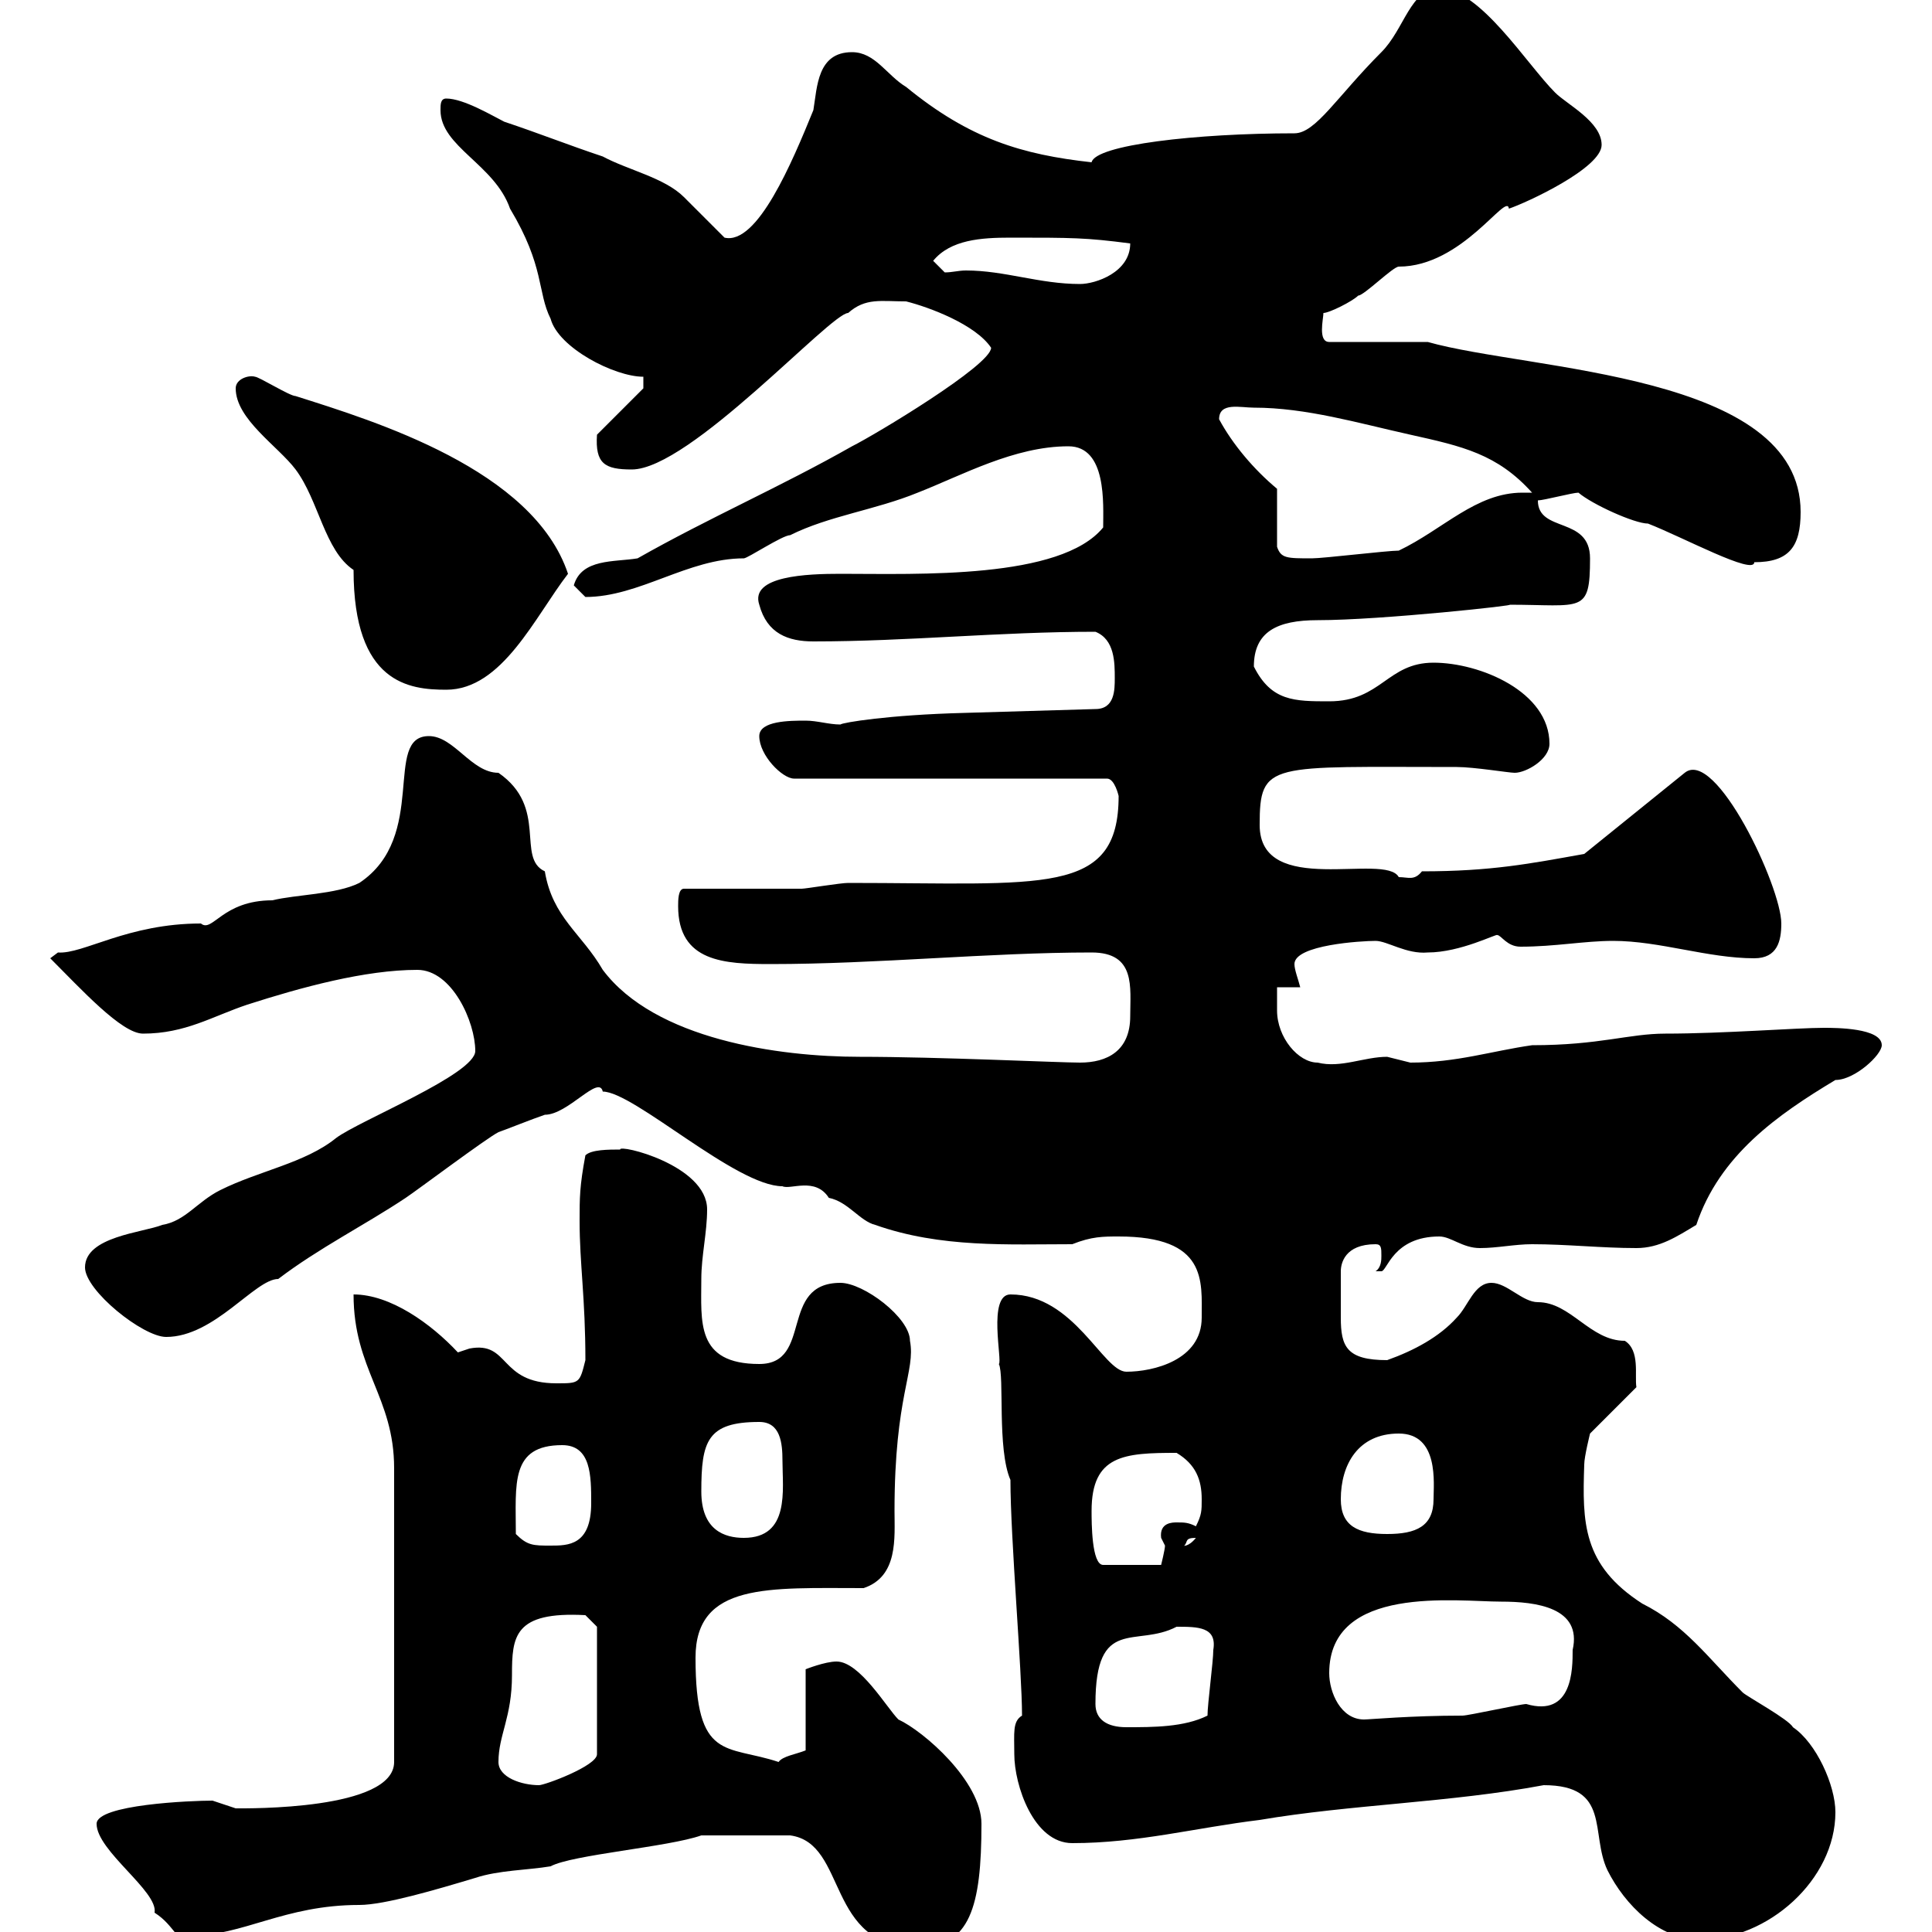 <svg xmlns="http://www.w3.org/2000/svg" xmlns:xlink="http://www.w3.org/1999/xlink" width="300" height="300"><path d="M122.70 285C131.70 286.20 128.10 302.40 142.50 302.40C150.60 302.40 152.40 296.10 152.40 283.20C152.40 276.60 143.40 268.80 139.50 267C137.70 265.20 133.50 258 129.90 258C128.10 258 125.10 259.20 125.10 259.20L125.10 271.80C123.60 272.40 121.50 272.70 120.90 273.60C112.80 270.90 108 273.60 108 257.40C108 245.70 119.40 246.60 134.10 246.60C139.50 244.80 138.90 238.80 138.90 234.60C138.90 216.60 142.20 213 141.30 208.20C141.30 204.60 134.10 199.20 130.50 199.20C120.90 199.20 126.30 211.80 117.90 211.80C108 211.80 108.90 205.20 108.90 198.60C108.90 195 109.80 191.40 109.80 187.80C109.80 180.90 96 177.60 96.30 178.50C94.50 178.50 91.80 178.50 90.90 179.40C90 184.20 90 186 90 189.60C90 196.20 90.90 201.60 90.90 211.20C90 214.80 90 214.80 86.40 214.80C77.40 214.80 79.20 208.20 72.90 209.40C72.90 209.40 71.10 210 71.10 210C66.90 205.50 60.60 201 54.90 201C54.90 212.70 61.20 216.90 61.20 228L61.20 273.60C61.20 281.10 38.40 280.80 36.60 280.80C36.60 280.80 33 279.60 33 279.60C29.70 279.60 15 280.20 15 283.20C15 287.40 24.60 293.70 24 297C27.30 299.10 27.30 301.80 29.40 300.60C37.80 300.60 44.10 295.80 55.80 295.80C59.70 295.80 67.80 293.40 73.80 291.60C77.40 290.40 81.90 290.40 85.50 289.80C88.80 288 103.80 286.80 108.90 285C111.60 285 117.60 285 122.70 285ZM239.70 277.20C250.20 277.20 246.90 284.70 249.60 290.40C252.30 295.80 257.70 301.20 264 301.20C274.50 301.20 285 291.90 285 281.40C285 277.20 282 270.60 278.40 268.20C277.80 267 271.20 263.40 270.60 262.80C265.20 257.40 261.60 252.30 255 249C245.70 243 245.70 236.40 246 227.40C246 226.20 246.90 222.60 246.90 222.60L254.10 215.40C253.80 213.60 254.70 209.70 252.30 208.20C246.90 208.20 243.90 202.20 238.80 202.20C236.40 202.20 234 199.20 231.60 199.20C228.90 199.20 228 202.80 226.20 204.60C223.50 207.60 219.60 209.70 215.40 211.20C209.10 211.20 208.20 209.10 208.20 204.60C208.20 203.70 208.20 202.50 208.20 201C208.20 199.80 208.20 198.60 208.20 197.40C208.20 196.20 208.80 193.20 213.60 193.20C214.50 193.20 214.50 193.80 214.50 195C214.50 195.60 214.50 196.80 213.60 197.40C213.60 197.40 214.50 197.40 214.50 197.40C215.40 197.40 216.30 192 223.50 192C225.30 192 227.10 193.80 229.80 193.80C232.50 193.80 235.20 193.20 237.90 193.20C243.30 193.20 248.70 193.80 254.10 193.80C257.70 193.80 260.40 192 263.40 190.20C267 179.40 276 173.10 285 167.70C288 167.70 292.20 163.80 292.20 162.30C292.20 159.60 285 159.60 283.20 159.60C279 159.60 267.60 160.50 258.60 160.50C252.90 160.50 248.40 162.30 237.90 162.30C231.60 163.20 226.20 165 219 165C219 165 215.40 164.10 215.40 164.10C211.80 164.10 208.20 165.90 204.60 165C201.60 165 198.30 161.10 198.30 156.90C198.30 155.40 198.30 154.20 198.30 153.30L201.90 153.30C201.60 152.10 201 150.60 201 149.70C201 146.70 211.50 146.10 213.60 146.10C215.40 146.10 218.40 148.20 221.70 147.90C226.80 147.90 232.50 144.90 232.50 145.20C233.10 145.20 234 147 236.10 147C241.50 147 246 146.10 250.50 146.10C257.70 146.10 265.20 148.80 272.40 148.80C276 148.80 276.60 146.10 276.60 143.40C276.60 137.70 266.40 116.10 261.60 120L246 132.60C237.60 134.10 231.60 135.30 220.80 135.30C219.60 136.80 218.70 136.20 217.20 136.20C215.10 132.30 195.60 139.50 195.60 128.10C195.60 118.20 197.10 119.10 226.20 119.10C228.90 119.10 234.30 120 235.20 120C237 120 240.60 117.90 240.60 115.50C240.60 107.40 229.80 102.90 222.60 102.90C215.40 102.90 214.50 108.90 206.40 108.90C201 108.90 197.40 108.90 194.70 103.50C194.70 98.10 198.30 96.30 204.60 96.30C214.50 96.30 236.40 93.90 234.30 93.90C245.70 93.90 246.90 95.40 246.90 86.70C246.90 80.10 238.80 82.80 238.80 77.70C239.70 77.70 244.20 76.50 245.10 76.50C247.20 78.30 253.80 81.30 255.90 81.30C261.30 83.40 272.40 89.40 272.40 87.30C277.80 87.30 279.60 84.90 279.60 79.50C279.60 57.90 237.60 57.60 221.70 53.10C219 53.10 209.10 53.10 206.40 53.10C204.60 53.10 205.50 49.50 205.50 48.60C206.40 48.60 210 46.80 210.90 45.90C211.80 45.90 216.30 41.40 217.20 41.40C227.10 41.40 234 29.70 234.30 32.40C237 31.50 248.70 26.10 248.70 22.50C248.70 18.90 243.30 16.20 241.50 14.40C237 9.90 229.80-1.80 223.50-1.80C219-1.80 218.10 4.50 214.50 8.10C207.60 15 204.30 20.70 201 20.70C185.70 20.70 170.10 22.50 169.50 25.20C158.70 24 150.60 21.60 140.70 13.50C137.70 11.70 135.90 8.10 132.30 8.10C126.90 8.10 126.90 13.50 126.30 17.10C123 25.20 117.60 38.10 112.50 36.90C111.60 36 107.10 31.50 106.20 30.60C103.20 27.60 97.50 26.40 93.60 24.30C88.20 22.50 83.70 20.70 78.30 18.90C76.50 18 72 15.30 69.30 15.30C68.40 15.30 68.40 16.20 68.40 17.10C68.40 22.80 76.80 25.50 79.20 32.40C84.60 41.40 83.40 45.30 85.50 49.50C86.70 54 95.40 58.50 99.90 58.50L99.90 60.30L92.70 67.50C92.40 72 93.90 72.90 98.10 72.90C107.10 72.90 129 48.60 131.70 48.60C134.40 46.20 136.80 46.80 140.70 46.80C144.30 47.70 151.50 50.40 153.90 54C153.90 56.70 135.90 67.50 132.30 69.30C121.20 75.60 110.10 80.40 99 86.70C95.40 87.30 90.30 86.70 89.10 90.90C89.10 90.90 90.90 92.70 90.90 92.70C99.30 92.70 106.80 86.70 115.50 86.70C116.10 86.70 121.50 83.10 122.70 83.10C128.70 80.10 135.90 79.20 142.50 76.50C149.40 73.80 157.50 69.30 165.90 69.30C171.90 69.30 171.30 78.30 171.30 81.90C164.70 90 142.50 89.10 130.50 89.10C125.40 89.10 116.40 89.40 117.90 93.90C119.10 98.40 122.40 99.60 126.30 99.60C141 99.60 155.10 98.10 170.10 98.10C173.10 99.30 173.10 102.90 173.10 105.30C173.10 107.10 173.10 110.10 170.10 110.10L149.70 110.70C138 111 130.80 112.20 130.50 112.50C128.70 112.50 126.90 111.90 125.10 111.90C122.70 111.90 117.90 111.90 117.90 114.30C117.90 117.30 121.50 120.90 123.30 120.90L171.90 120.90C173.10 120.90 173.70 123.60 173.70 123.60C173.70 139.20 162 137.10 131.70 137.10C130.50 137.10 125.10 138 124.50 138C121.50 138 108.90 138 106.20 138C105.30 138 105.30 139.80 105.30 140.70C105.30 149.40 112.50 149.70 119.70 149.70C136.20 149.70 153.60 147.90 169.50 147.90C176.40 147.90 175.50 153.30 175.50 157.80C175.50 163.20 171.90 165 167.70 165C164.40 165 145.80 164.10 133.50 164.10C120.90 164.10 101.70 161.40 93.60 150.60C90.30 144.90 85.80 142.50 84.60 135.30C80.10 133.20 85.20 125.40 77.40 120C73.20 120 70.50 114.30 66.60 114.30C59.40 114.30 66.60 129.90 55.80 137.10C52.20 138.90 45.90 138.90 42.30 139.80C34.50 139.80 33 144.90 31.20 143.40C19.80 143.40 12.90 148.20 9 147.90L7.80 148.80C12.60 153.60 18.90 160.50 22.20 160.50C28.80 160.50 33 157.80 38.40 156C46.80 153.30 56.70 150.60 64.80 150.60C70.20 150.60 73.80 158.70 73.80 163.20C73.80 166.80 55.80 174 52.20 176.70C47.40 180.60 40.20 181.80 34.20 184.80C30.60 186.60 28.80 189.60 25.20 190.20C22.20 191.40 13.20 192 13.20 196.80C13.20 200.40 22.20 207.60 25.80 207.60C33.30 207.60 39.60 198.60 43.20 198.60C49.50 193.80 56.70 190.20 63 186C64.80 184.80 75.60 176.70 77.40 175.80C78.30 175.50 82.80 173.70 84.60 173.10C88.20 173.10 93 166.80 93.60 169.50C98.40 169.50 114.30 184.20 121.50 184.20C122.70 184.80 126.60 182.70 128.70 186C131.70 186.60 133.50 189.60 135.90 190.20C146.10 193.80 156.60 193.20 166.50 193.20C169.50 192 171.30 192 173.70 192C187.50 192 186.60 198.90 186.60 204.60C186.60 211.20 179.10 213 174.90 213C171.30 213 166.80 201 156.90 201C153.30 201 155.70 211.50 155.10 211.80C156 213.60 154.80 225 156.90 229.80C156.90 238.80 158.70 259.50 158.70 266.40C157.20 267.30 157.50 269.10 157.50 272.40C157.50 277.20 160.50 286.20 166.50 286.20C176.70 286.20 185.70 283.80 195.60 282.60C209.70 280.20 225.30 279.90 239.70 277.20ZM77.40 273.60C77.40 269.40 79.50 266.70 79.50 260.10C79.50 254.10 79.80 250.20 90.90 250.80L92.70 252.60L92.70 272.40C92.70 274.20 84.60 277.20 83.70 277.20C81 277.20 77.40 276 77.40 273.60ZM170.10 264.60C170.10 250.80 176.40 255.90 182.70 252.60C186 252.60 189 252.60 188.40 256.20C188.40 258 187.50 264.60 187.50 266.40C183.90 268.20 179.10 268.20 174.90 268.20C171.90 268.20 170.10 267 170.10 264.60ZM206.40 259.80C206.40 246 226.20 248.70 233.10 248.70C238.50 248.70 245.70 249.60 244.20 256.20C244.20 259.20 244.20 266.70 237 264.60C236.10 264.60 228 266.40 227.10 266.40C219 266.40 212.70 267 211.80 267C208.20 267 206.40 262.80 206.40 259.80ZM169.50 234.60C169.50 225.90 174.60 225.60 182.70 225.60C185.70 227.40 186.60 229.80 186.60 232.80C186.60 234.60 186.60 235.20 185.70 237C184.50 236.40 183.90 236.40 182.70 236.40C182.10 236.40 180 236.40 180.30 238.80C180.30 238.80 180.90 240 180.90 240C180.90 240.60 180.30 243 180.30 243L171.30 243C169.50 243 169.50 236.40 169.50 234.60ZM80.10 238.20C80.10 230.40 79.20 224.40 87.30 224.40C91.80 224.40 91.80 229.20 91.80 233.40C91.80 240 88.20 240 85.50 240C82.80 240 81.90 240 80.10 238.20ZM185.70 238.80C184.50 240.30 183.60 240 183.90 240C184.50 239.40 183.90 238.80 185.70 238.80ZM108.90 231.60C108.90 223.80 109.80 220.80 117.90 220.80C121.20 220.80 121.50 224.10 121.50 226.80C121.50 231.30 122.70 238.80 115.50 238.80C112.50 238.80 108.90 237.60 108.90 231.60ZM208.20 232.80C208.20 227.40 210.90 222.60 217.20 222.60C223.50 222.60 222.60 230.40 222.60 232.80C222.60 237 219.90 238.20 215.40 238.20C210.90 238.20 208.20 237 208.20 232.80ZM54.90 88.50C54.90 106.20 63.60 107.10 69.30 107.10C78 107.10 83.10 95.70 88.20 89.10C82.80 72.90 58.20 65.40 45.90 61.50C45 61.50 40.20 58.50 39.60 58.50C38.70 58.20 36.60 58.80 36.60 60.30C36.60 65.10 43.20 69.30 45.90 72.90C49.50 77.70 50.40 85.50 54.90 88.50ZM198.30 75.90C194.70 72.90 191.40 69 189.30 65.10C189.30 62.40 192.60 63.30 194.70 63.30C202.80 63.30 210.90 65.70 219 67.50C227.10 69.30 232.50 70.50 237.90 76.50C237.60 76.50 237 76.50 236.40 76.50C229.20 76.50 224.10 82.20 217.20 85.50C215.40 85.50 205.50 86.70 203.70 86.70C199.80 86.70 198.90 86.70 198.30 84.90ZM146.70 42.30L144.90 40.50C147.60 37.20 152.40 36.90 156.90 36.90C166.50 36.90 168.60 36.90 175.50 37.80C175.50 42.30 170.10 44.10 167.70 44.10C161.40 44.10 156 42 150 42C148.80 42 147.90 42.30 146.70 42.30Z"/></svg>